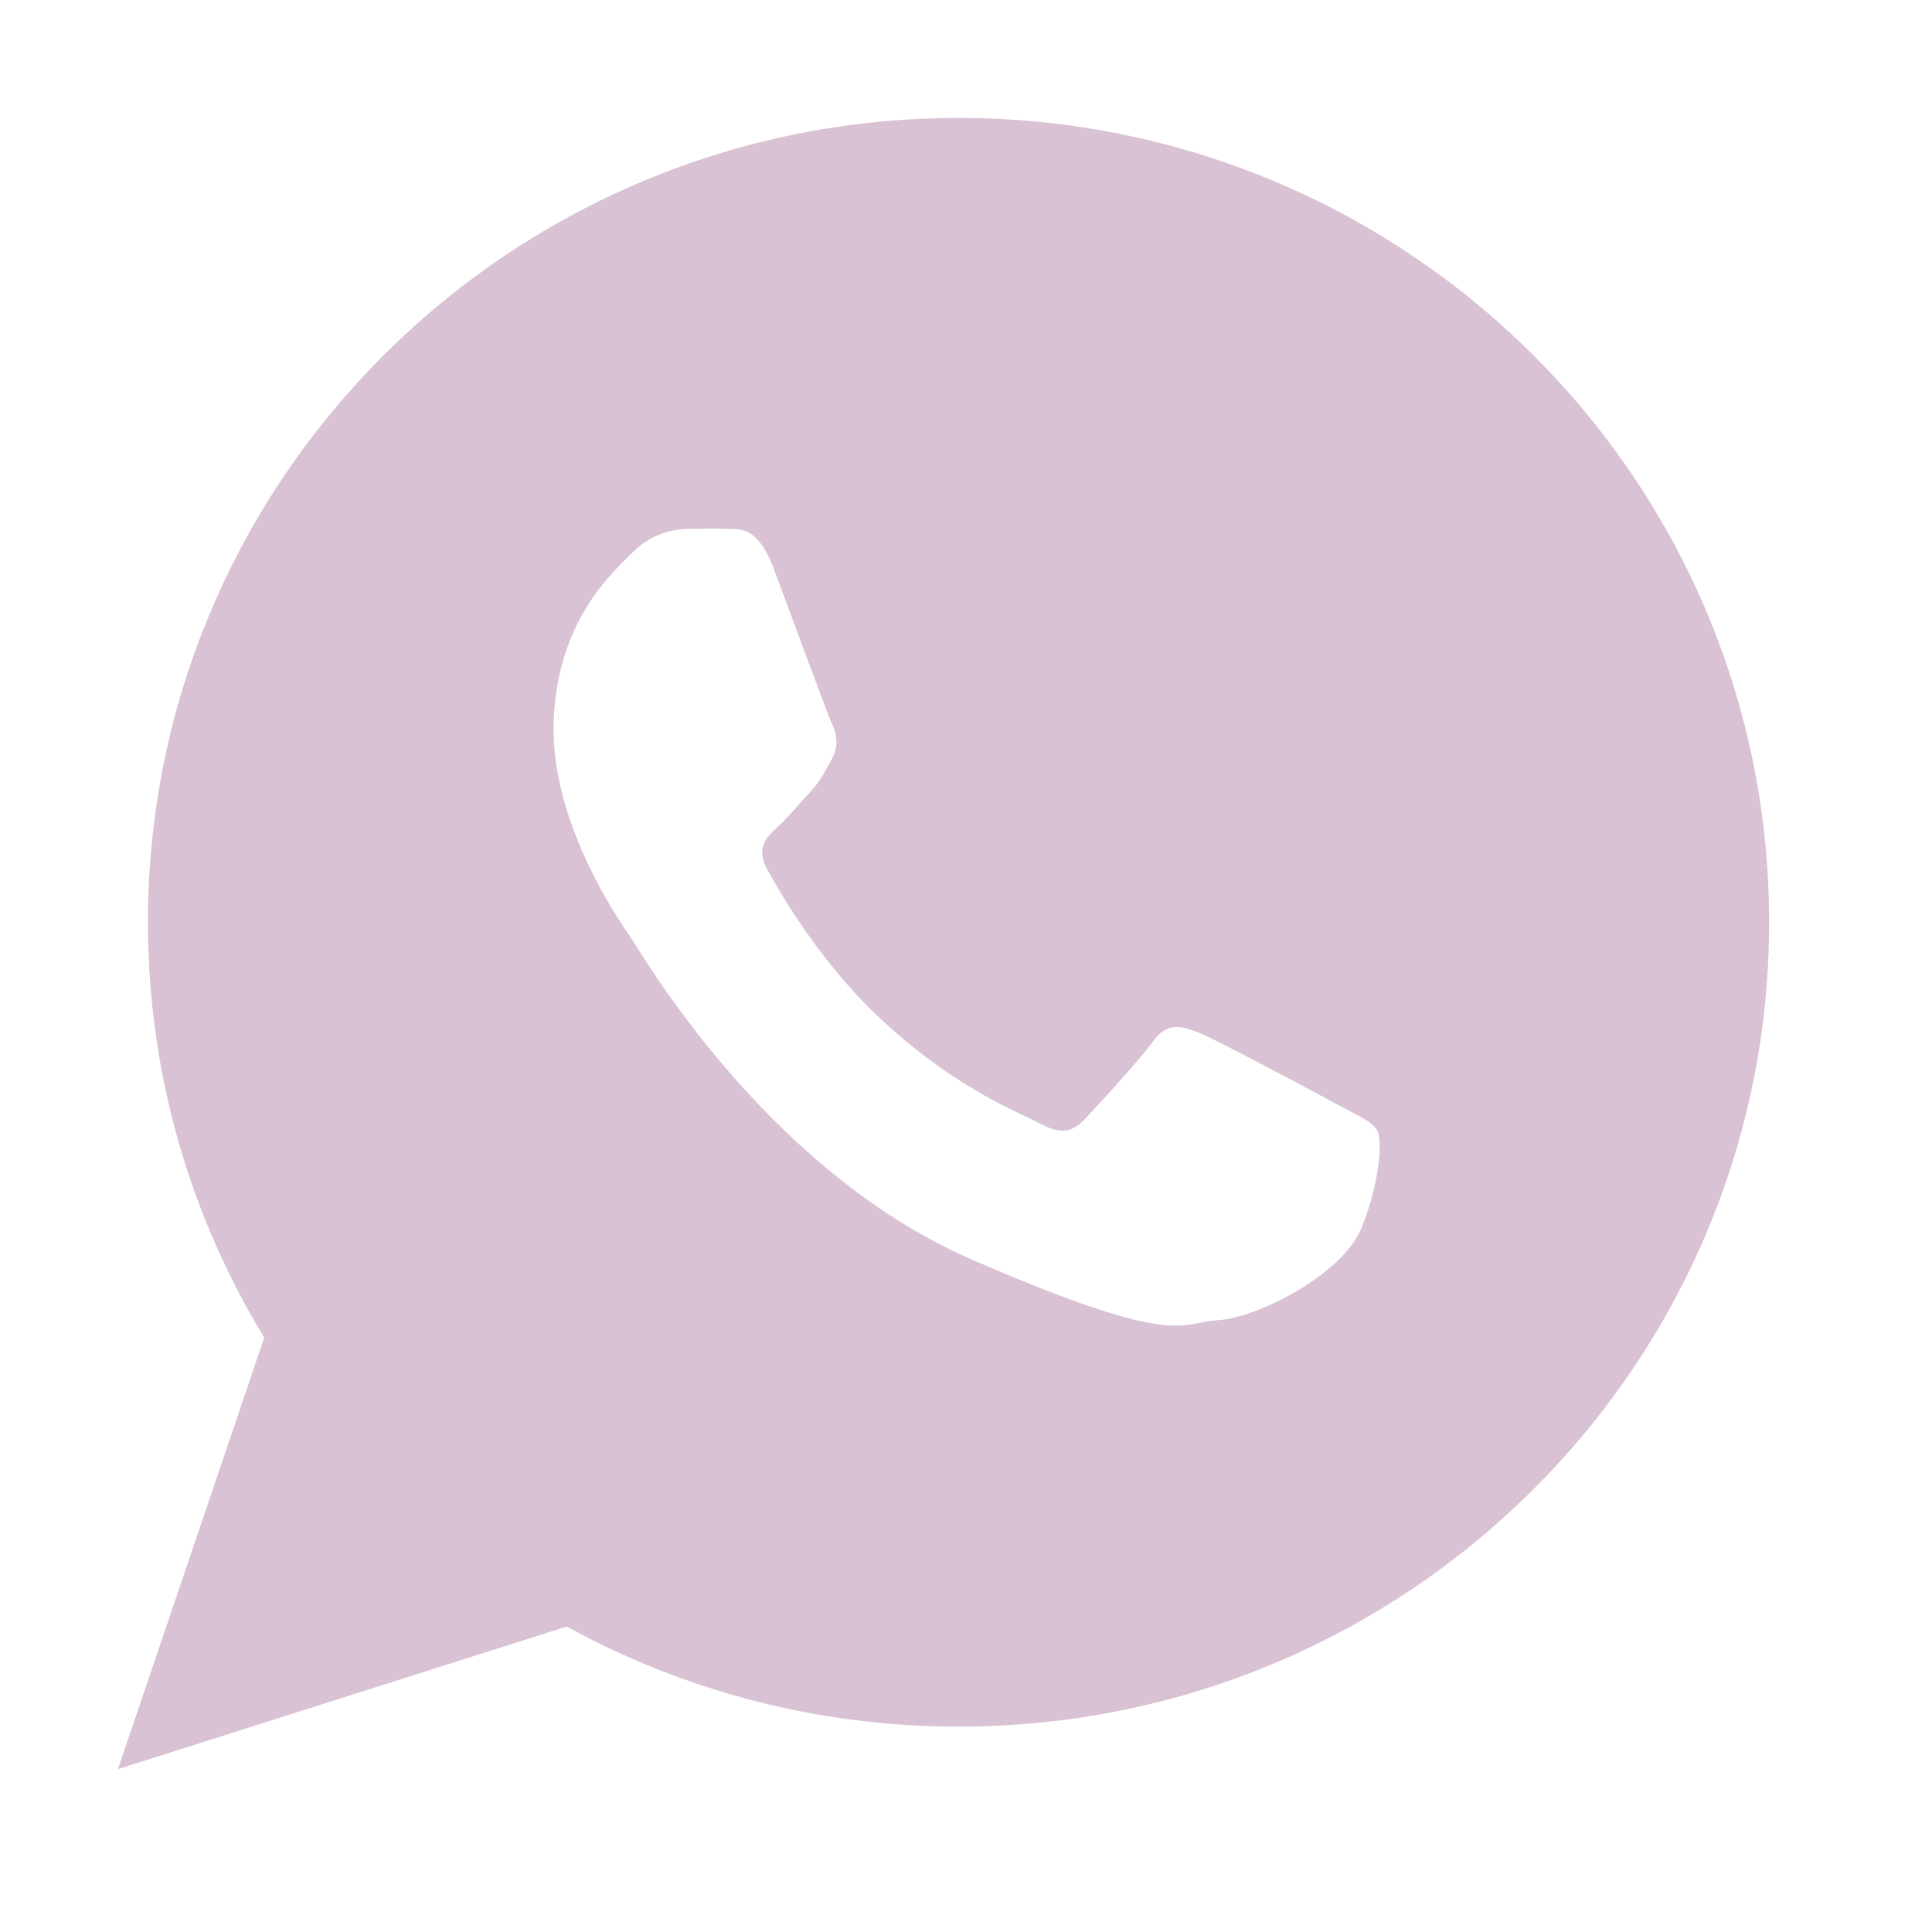<?xml version="1.0" encoding="UTF-8"?> <svg xmlns="http://www.w3.org/2000/svg" width="40" height="40" viewBox="0 0 40 40" fill="none"> <path d="M19.845 2.442C10.577 2.442 3.063 9.897 3.063 19.095C3.063 22.241 3.943 25.183 5.471 27.694L2.442 36.628L11.733 33.676C14.138 34.995 16.903 35.748 19.845 35.748C29.114 35.748 36.628 28.291 36.628 19.095C36.628 9.897 29.114 2.442 19.845 2.442ZM28.19 25.419C27.795 26.398 26.01 27.291 25.222 27.332C24.435 27.374 24.412 27.942 20.121 26.078C15.831 24.214 13.25 19.68 13.046 19.388C12.842 19.097 11.384 17.019 11.463 14.928C11.542 12.836 12.687 11.849 13.096 11.438C13.504 11.027 13.973 10.954 14.258 10.949C14.596 10.944 14.815 10.939 15.065 10.948C15.315 10.958 15.69 10.896 16.015 11.76C16.34 12.624 17.117 14.748 17.217 14.964C17.316 15.181 17.378 15.432 17.225 15.71C17.071 15.989 16.992 16.163 16.77 16.403C16.546 16.643 16.299 16.94 16.099 17.124C15.876 17.327 15.643 17.549 15.877 17.984C16.112 18.418 16.919 19.842 18.15 21.016C19.731 22.525 21.095 23.025 21.515 23.253C21.936 23.482 22.187 23.457 22.448 23.182C22.708 22.908 23.565 21.981 23.867 21.567C24.169 21.152 24.451 21.233 24.839 21.389C25.227 21.546 27.293 22.652 27.714 22.881C28.134 23.109 28.416 23.227 28.516 23.408C28.616 23.589 28.585 24.44 28.19 25.419Z" fill="#D8C2D4"></path> </svg> 